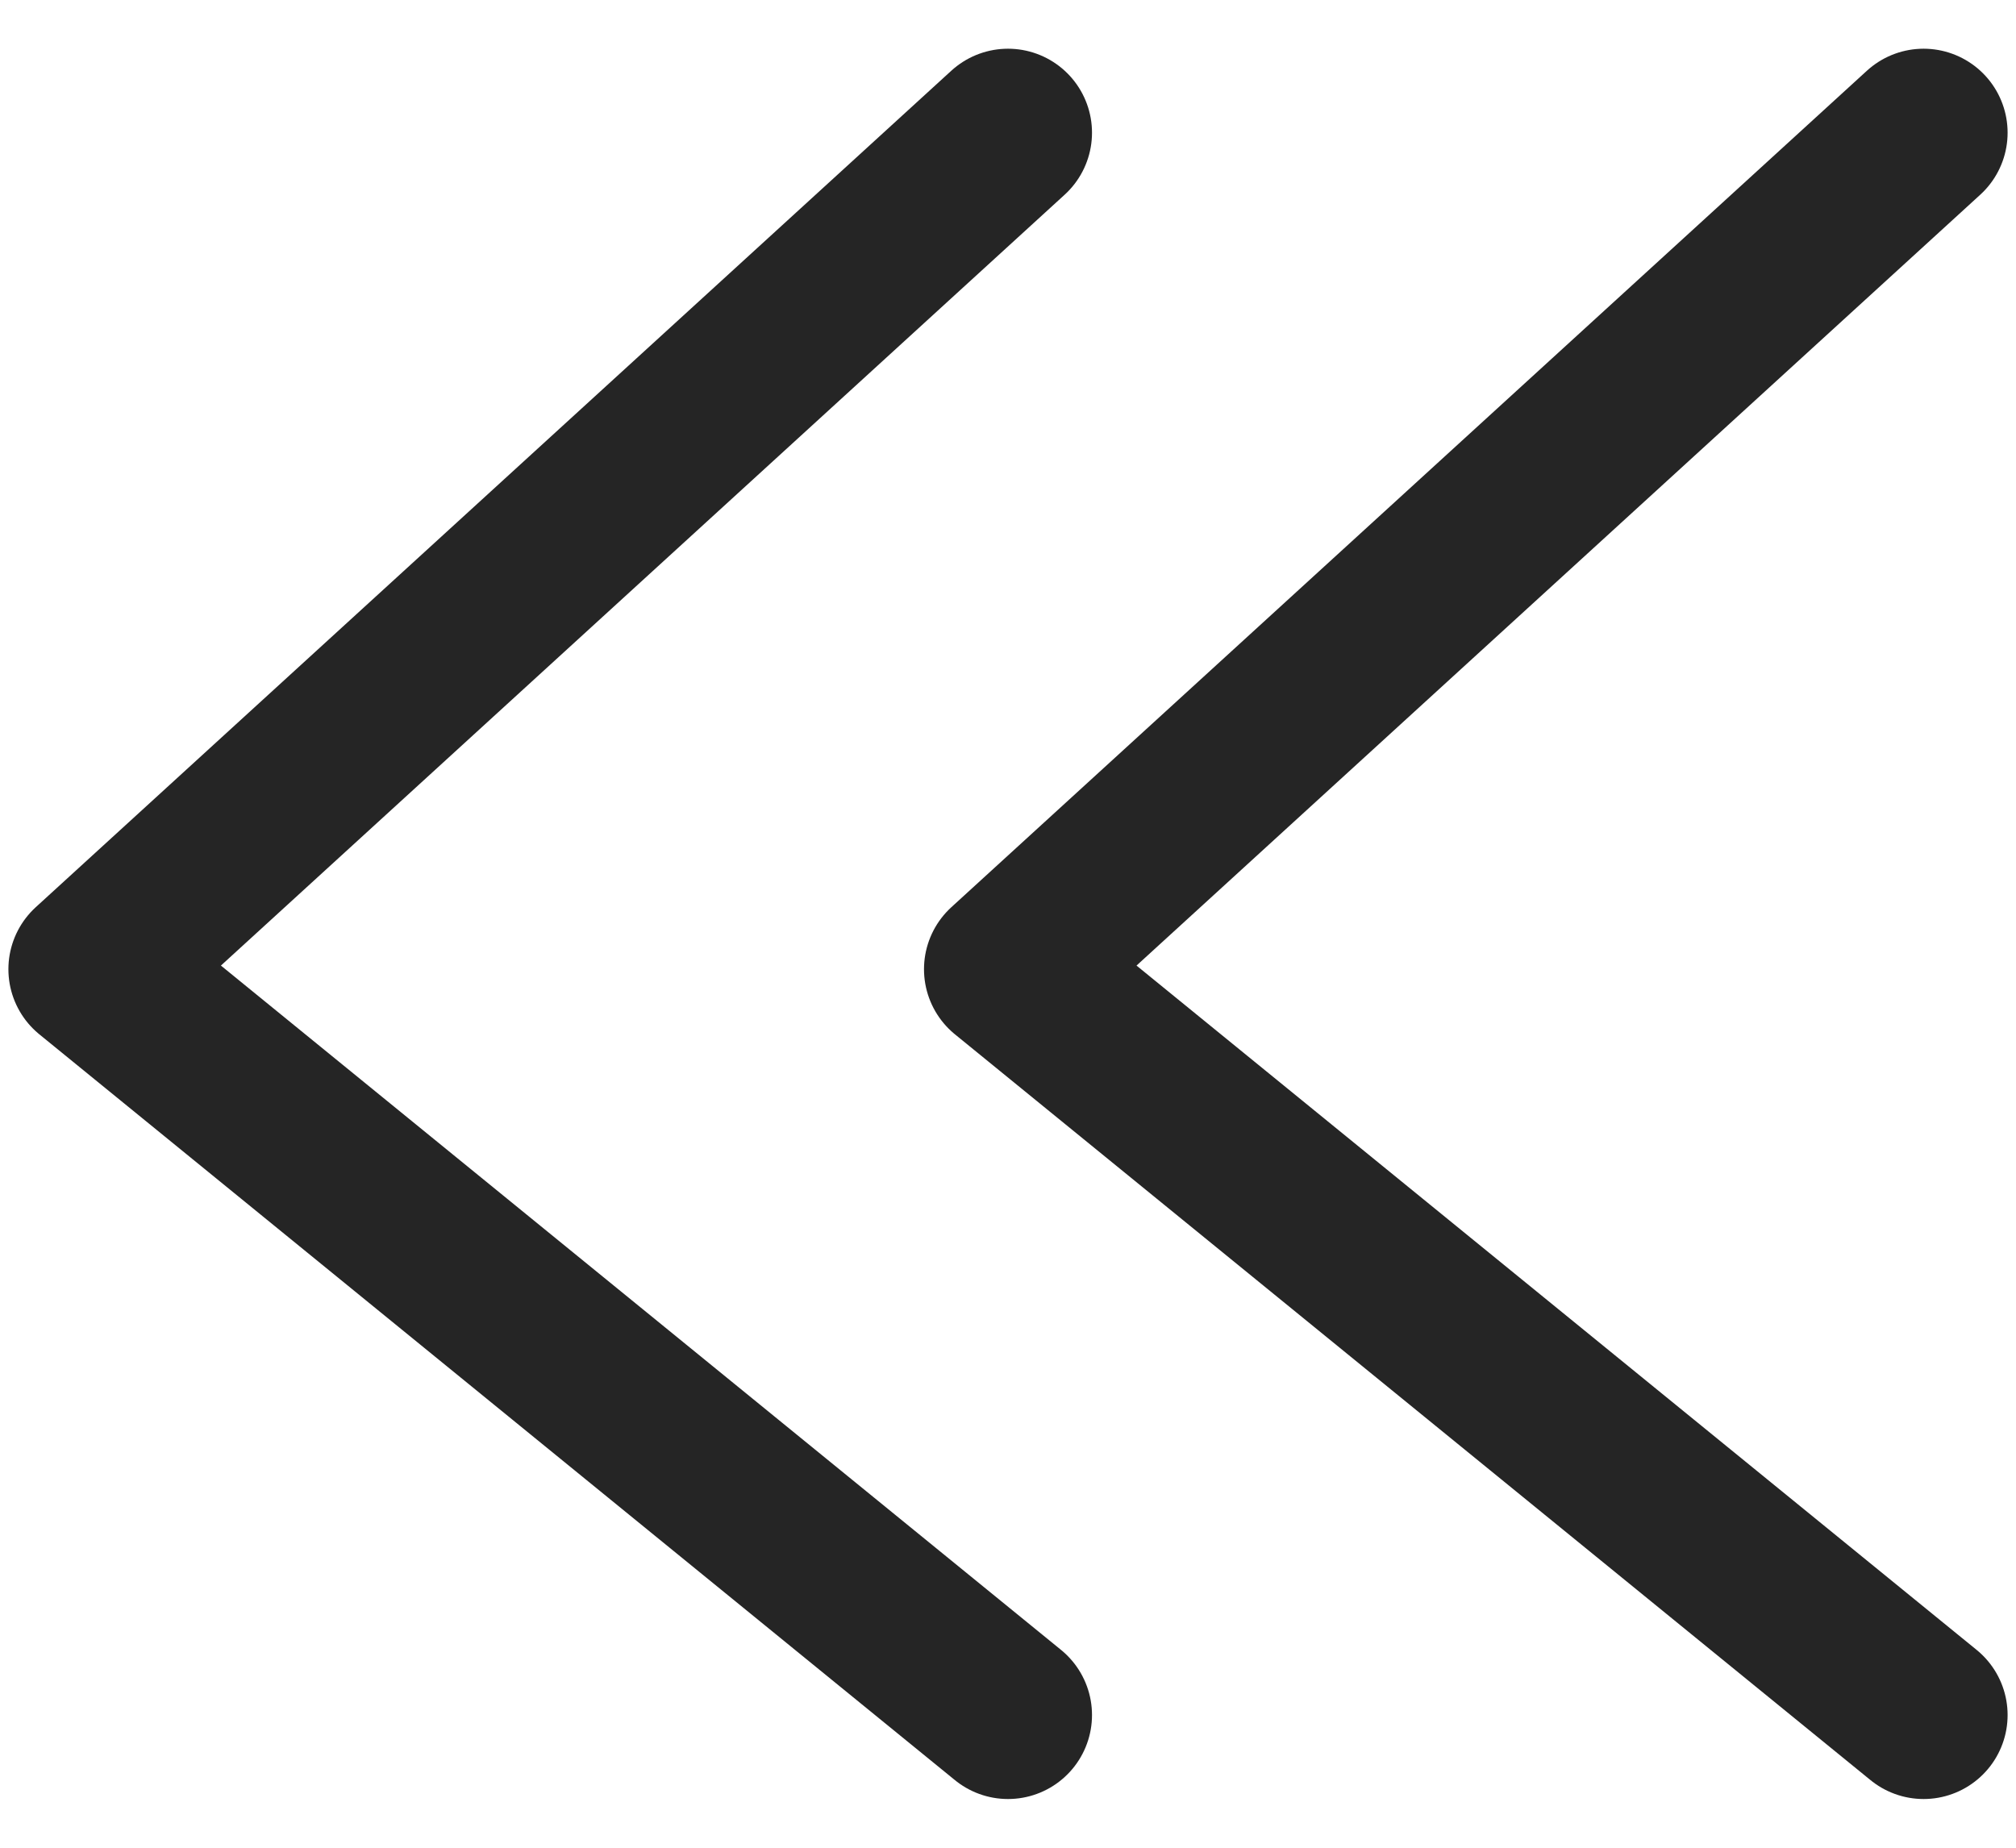 <?xml version="1.0" encoding="UTF-8"?>
<svg id="_レイヤー_1" xmlns="http://www.w3.org/2000/svg" version="1.1" viewBox="0 0 12 11">
  <!-- Generator: Adobe Illustrator 29.2.1, SVG Export Plug-In . SVG Version: 2.1.0 Build 116)  -->
  <defs>
    <style>
      .st0 {
        fill: none;
        stroke: #252525;
        stroke-linecap: round;
        stroke-linejoin: round;
      }
    </style>
  </defs>
  <polyline class="st0" points="11.45 .79 6 5.77 11.45 10.21"/>
  <polyline class="st0" points="6 .79 .55 5.77 6 10.21"/>
</svg>